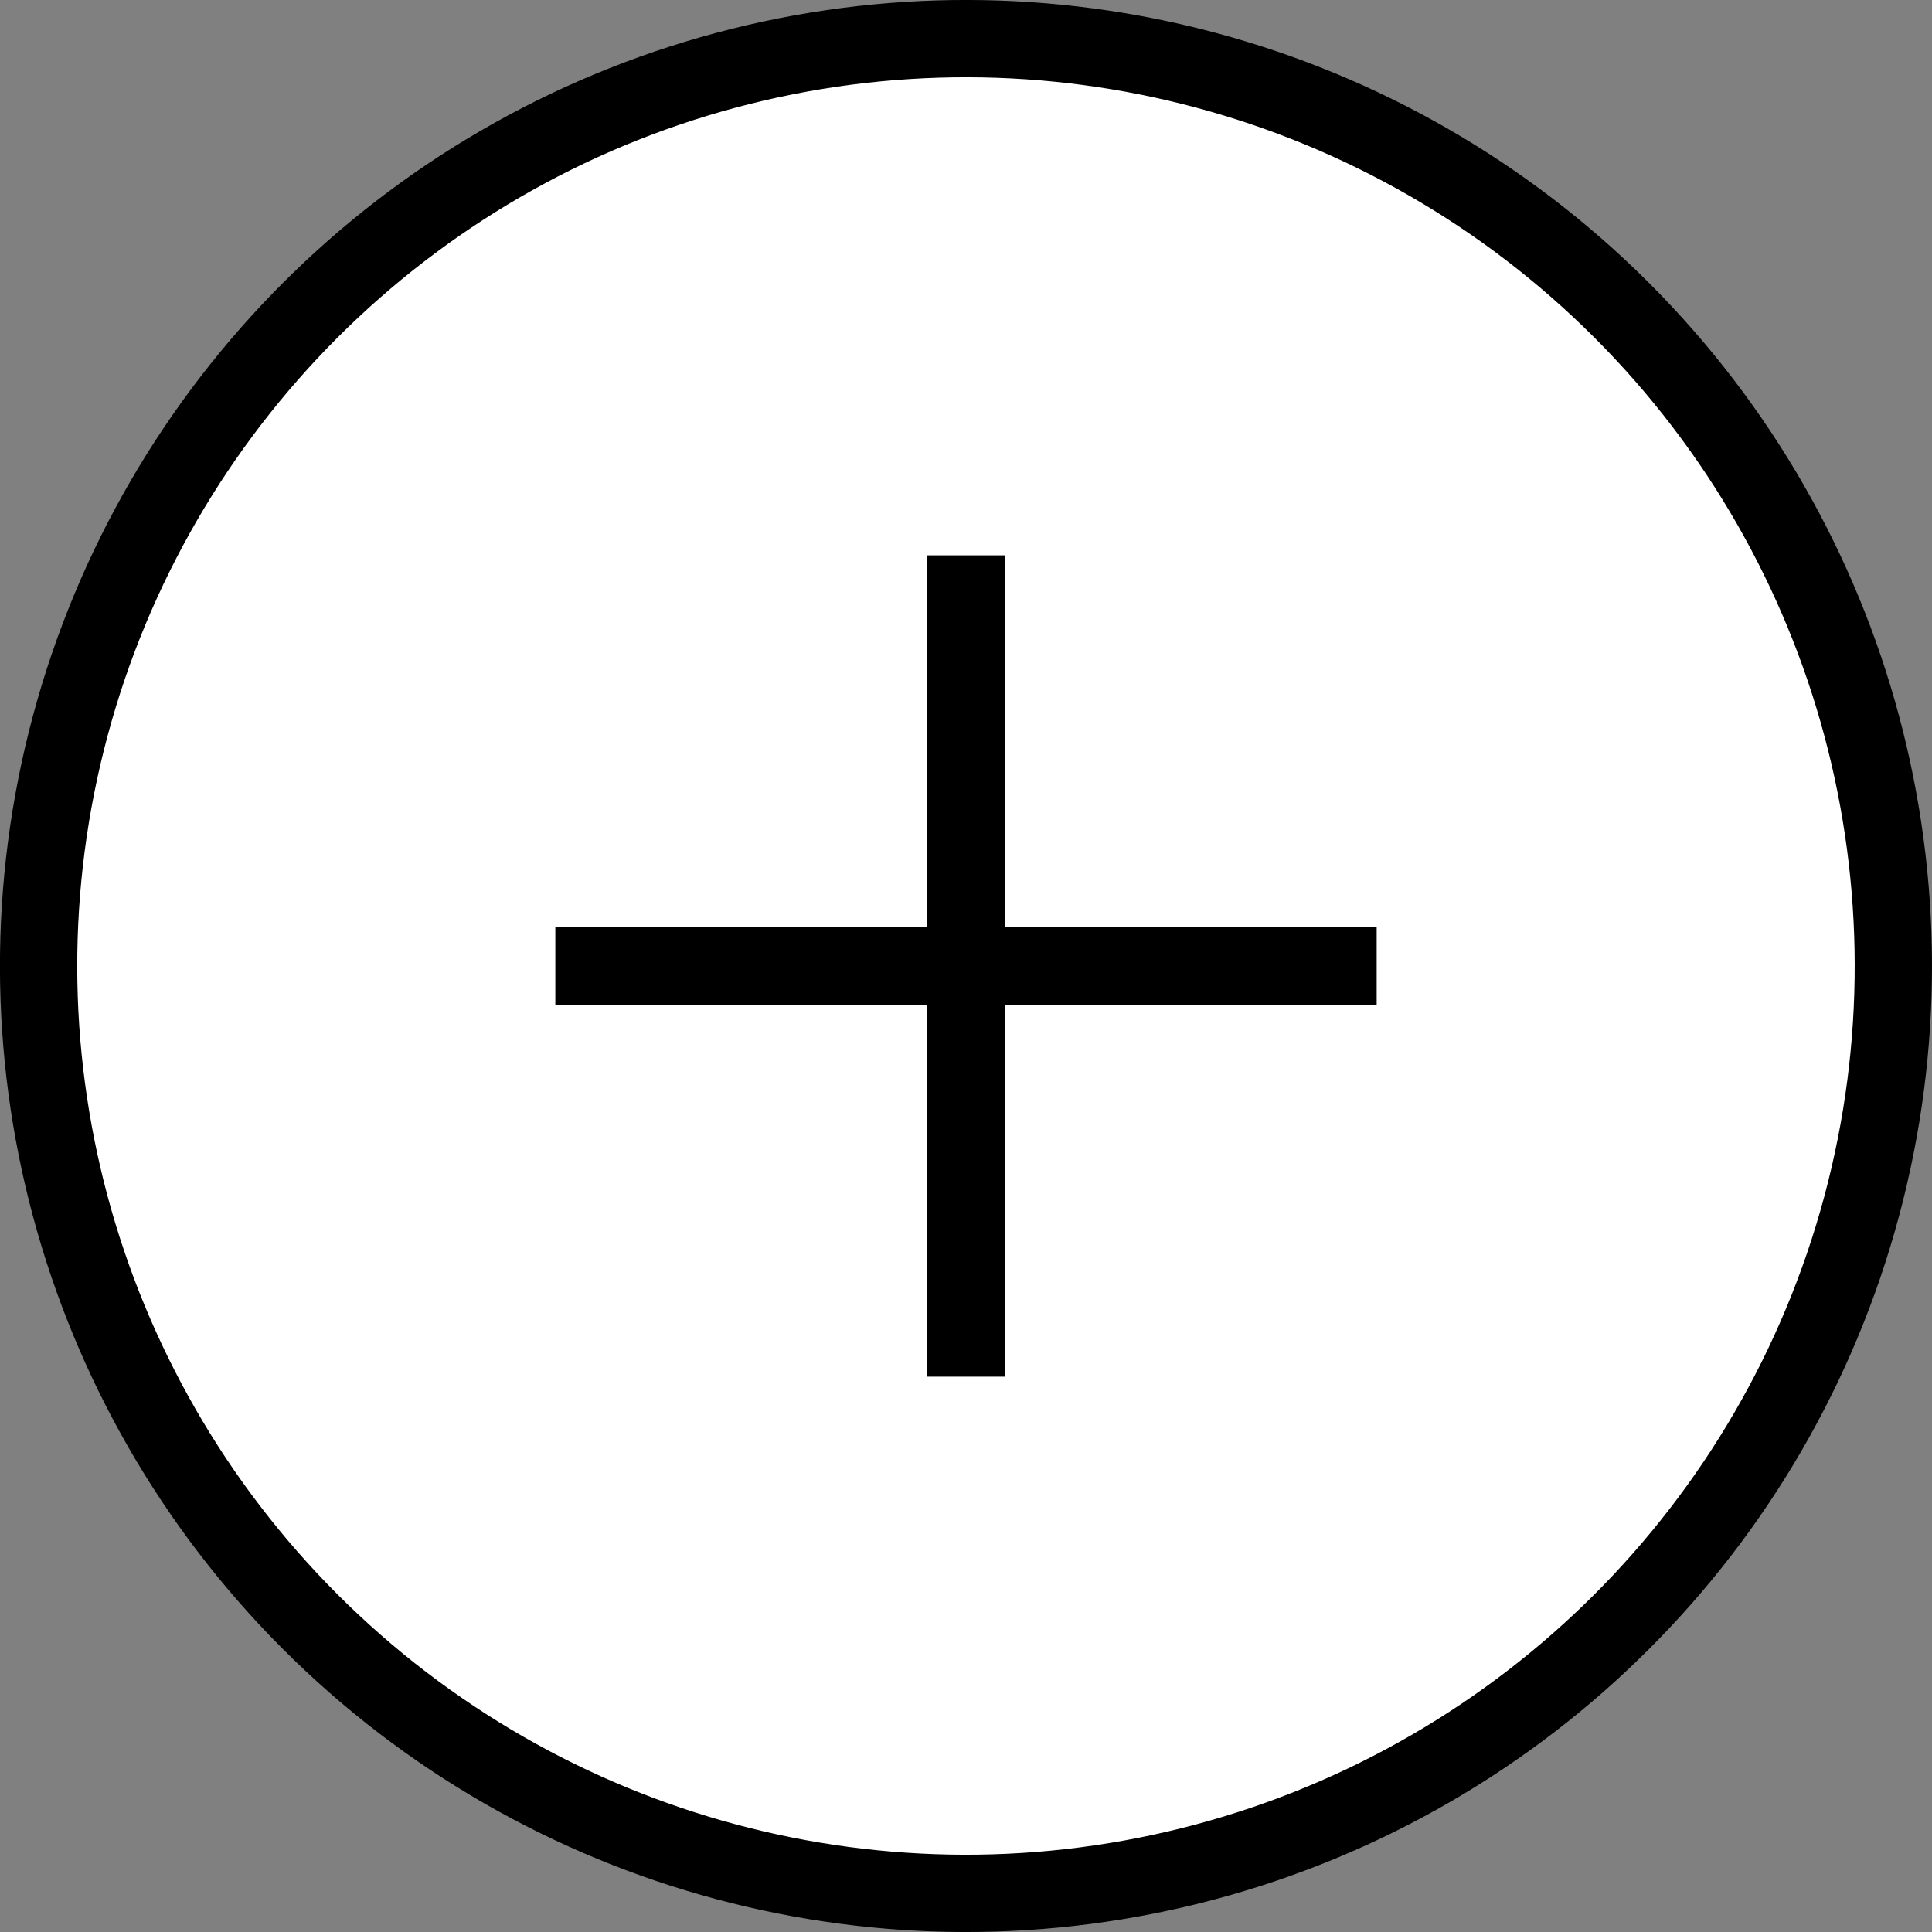 <?xml version="1.0" encoding="UTF-8"?>
<svg id="_レイヤー_1" data-name="レイヤー 1" xmlns="http://www.w3.org/2000/svg" width="25" height="25" viewBox="0 0 25 25">
  <rect x="0" y="0" width="25" height="25" fill="#808080" stroke="none"/>
  <defs>
    <style>
      .cls-1 {
        fill: #fff;
        stroke: #000;
        stroke-miterlimit: 10;
      }
    </style>
  </defs>
  <circle class="cls-1" cx="12.5" cy="12.5" r="12" transform="translate(-5.178 12.5) rotate(-45)"/>
  <g>
    <line class="cls-1" x1="7.186" y1="12.5" x2="17.814" y2="12.5"/>
    <line class="cls-1" x1="12.5" y1="7.186" x2="12.5" y2="17.814"/>
  </g>
</svg>